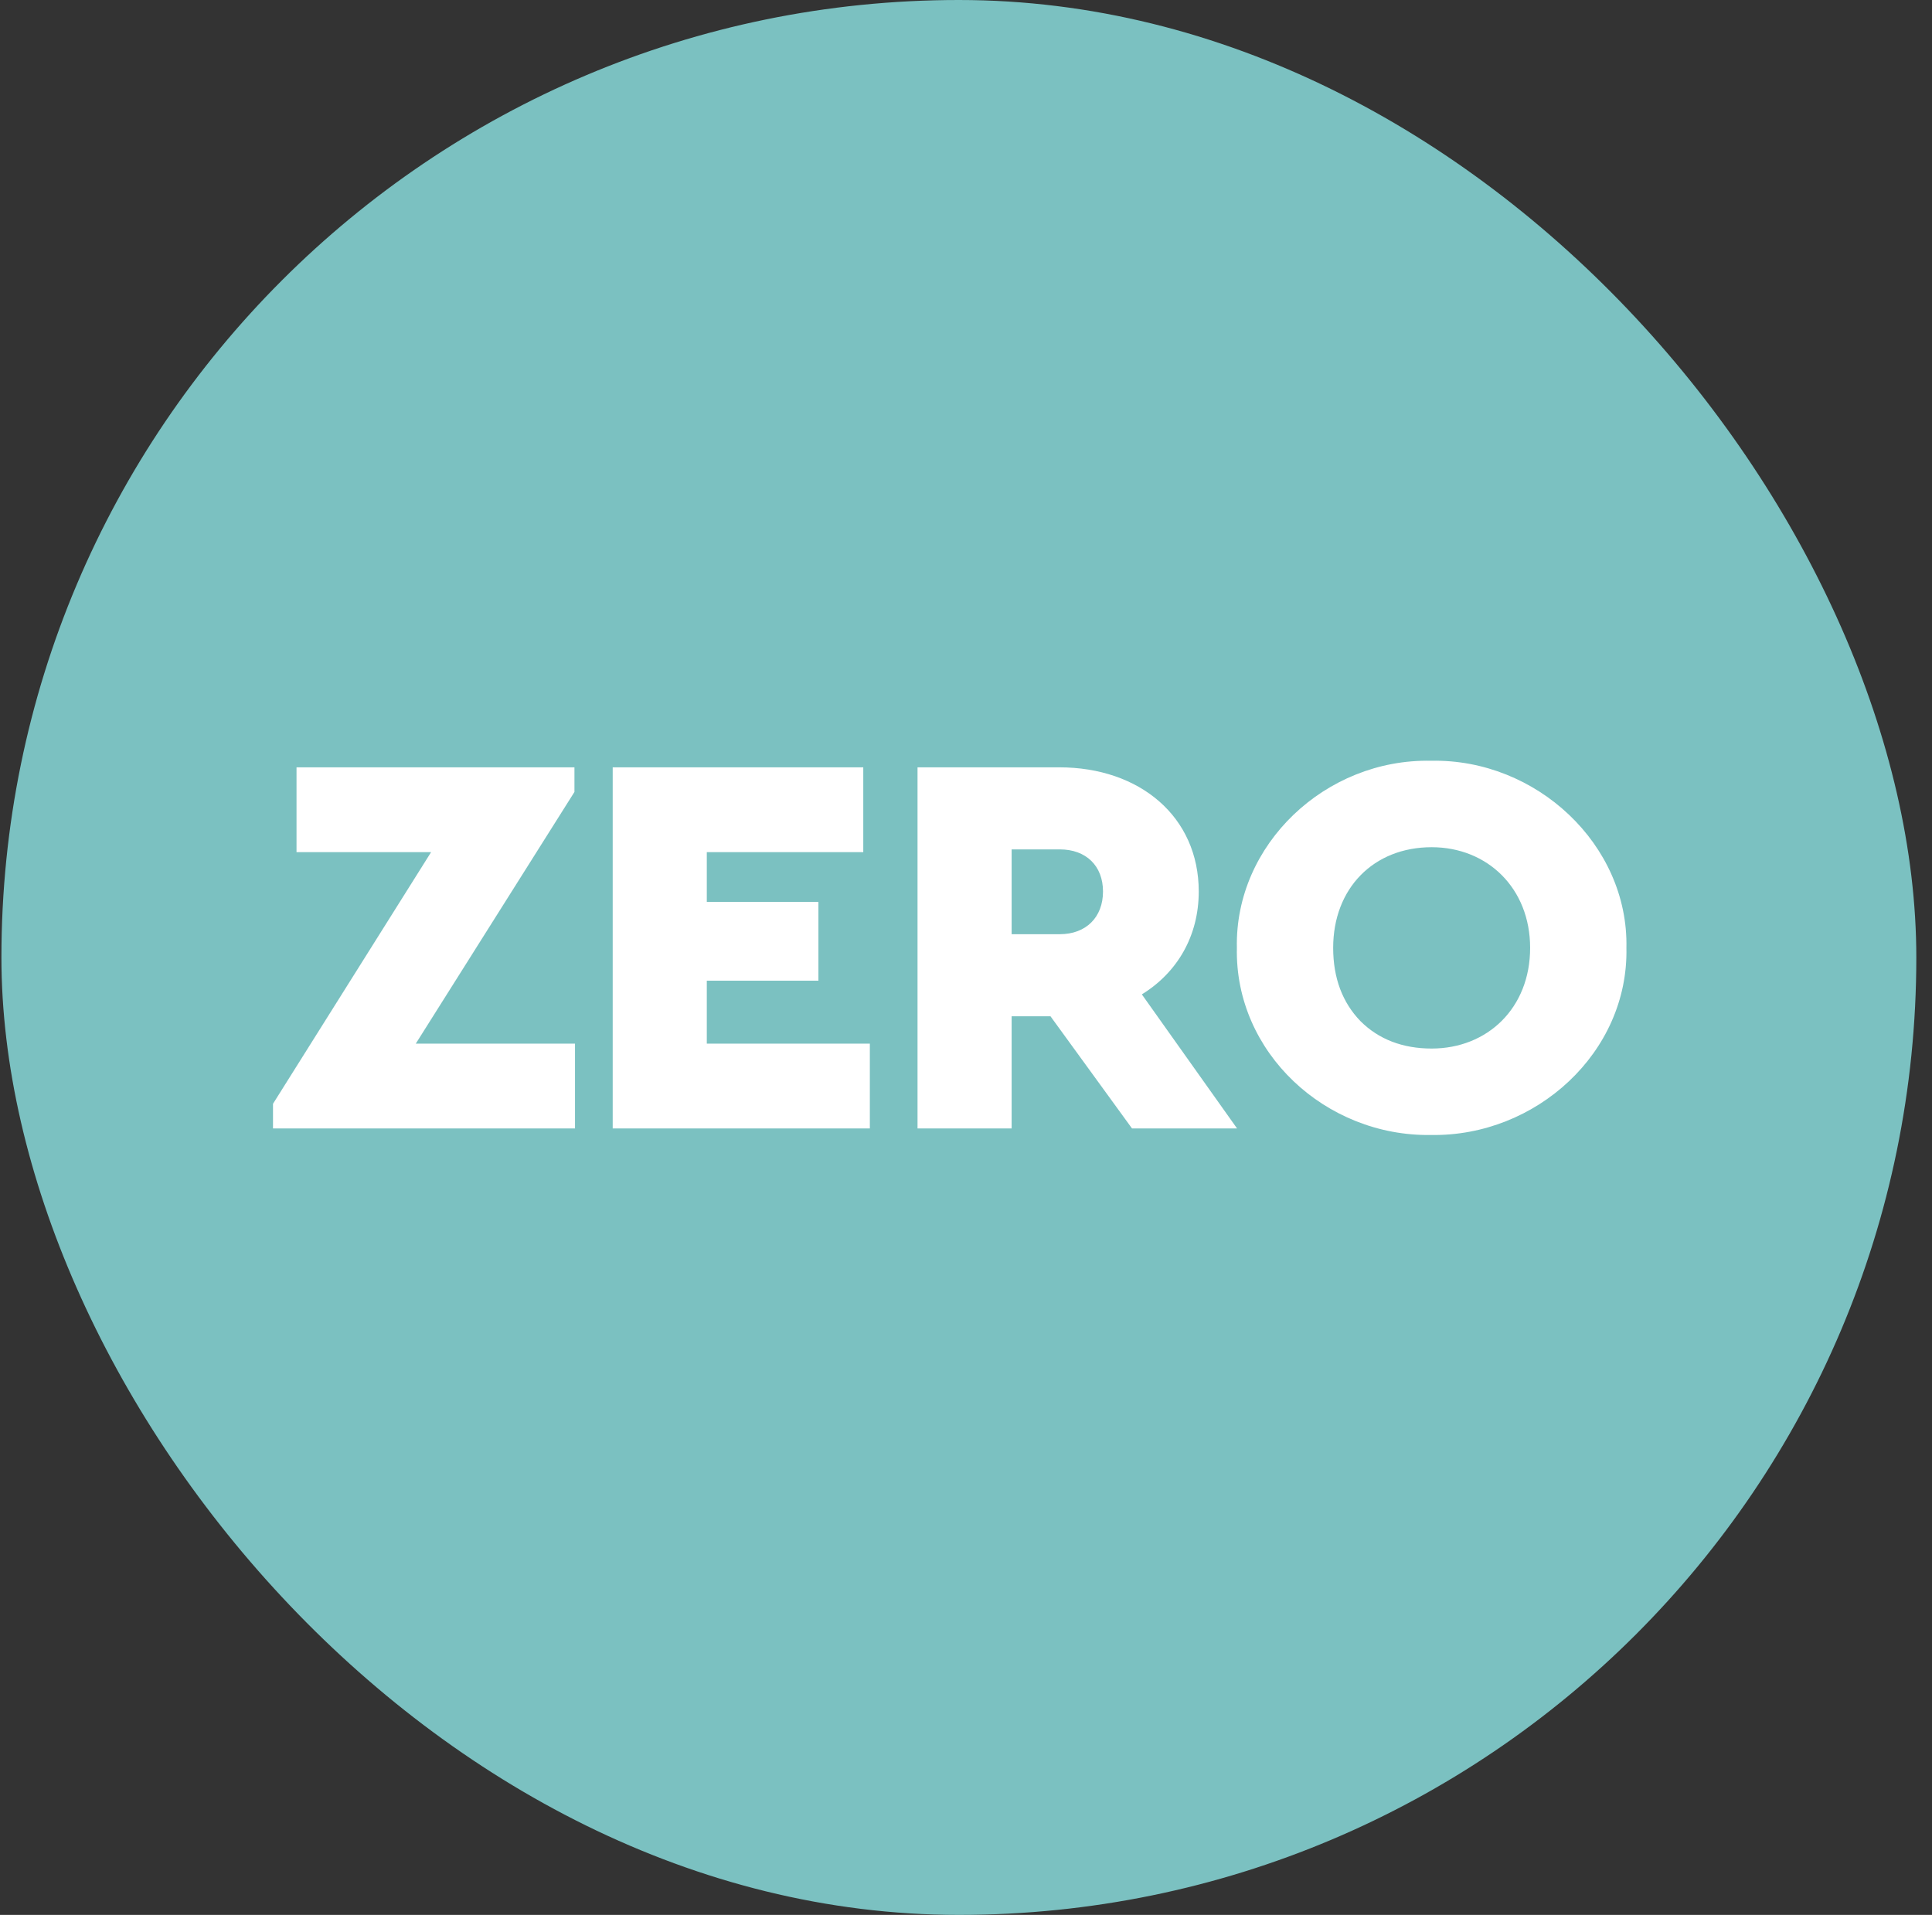 <svg fill="none" height="112" viewBox="0 0 113 112" width="113" xmlns="http://www.w3.org/2000/svg"><rect x="0" y="0" width="113" height="112" fill="#333333" stroke="none"/><rect fill="#7bc1c1" height="112" rx="56" width="112" x=".083"/><path d="m24.319 61.04h9.312v4.96h-17.664v-1.44l9.248-14.72h-7.872v-4.96h16.256v1.44zm11.517 4.96v-21.12h14.656v4.96h-9.152v2.912h6.528v4.608h-6.528v3.68h9.536v4.96zm36.517 0h-6.144l-4.768-6.56h-2.272v6.56h-5.504v-21.12h8.288c4.704 0 8.16 2.88 8.16 7.264 0 2.592-1.248 4.736-3.328 6.016zm-13.184-16.32v4.96h2.816c1.536 0 2.528-.992 2.528-2.496s-.992-2.464-2.528-2.464zm13.174 5.76c-.128-6.048 5.184-11.072 11.36-10.944 6.144-.128 11.552 4.896 11.424 10.944.128 6.112-5.28 11.04-11.424 10.944-6.176.096-11.488-4.832-11.36-10.944zm17.152 0c0-3.488-2.496-5.888-5.76-5.888-3.392 0-5.76 2.4-5.76 5.888 0 1.76.544 3.2 1.6 4.288 1.056 1.056 2.464 1.6 4.16 1.6 3.264 0 5.76-2.368 5.76-5.888z" fill="#fff"/></svg>